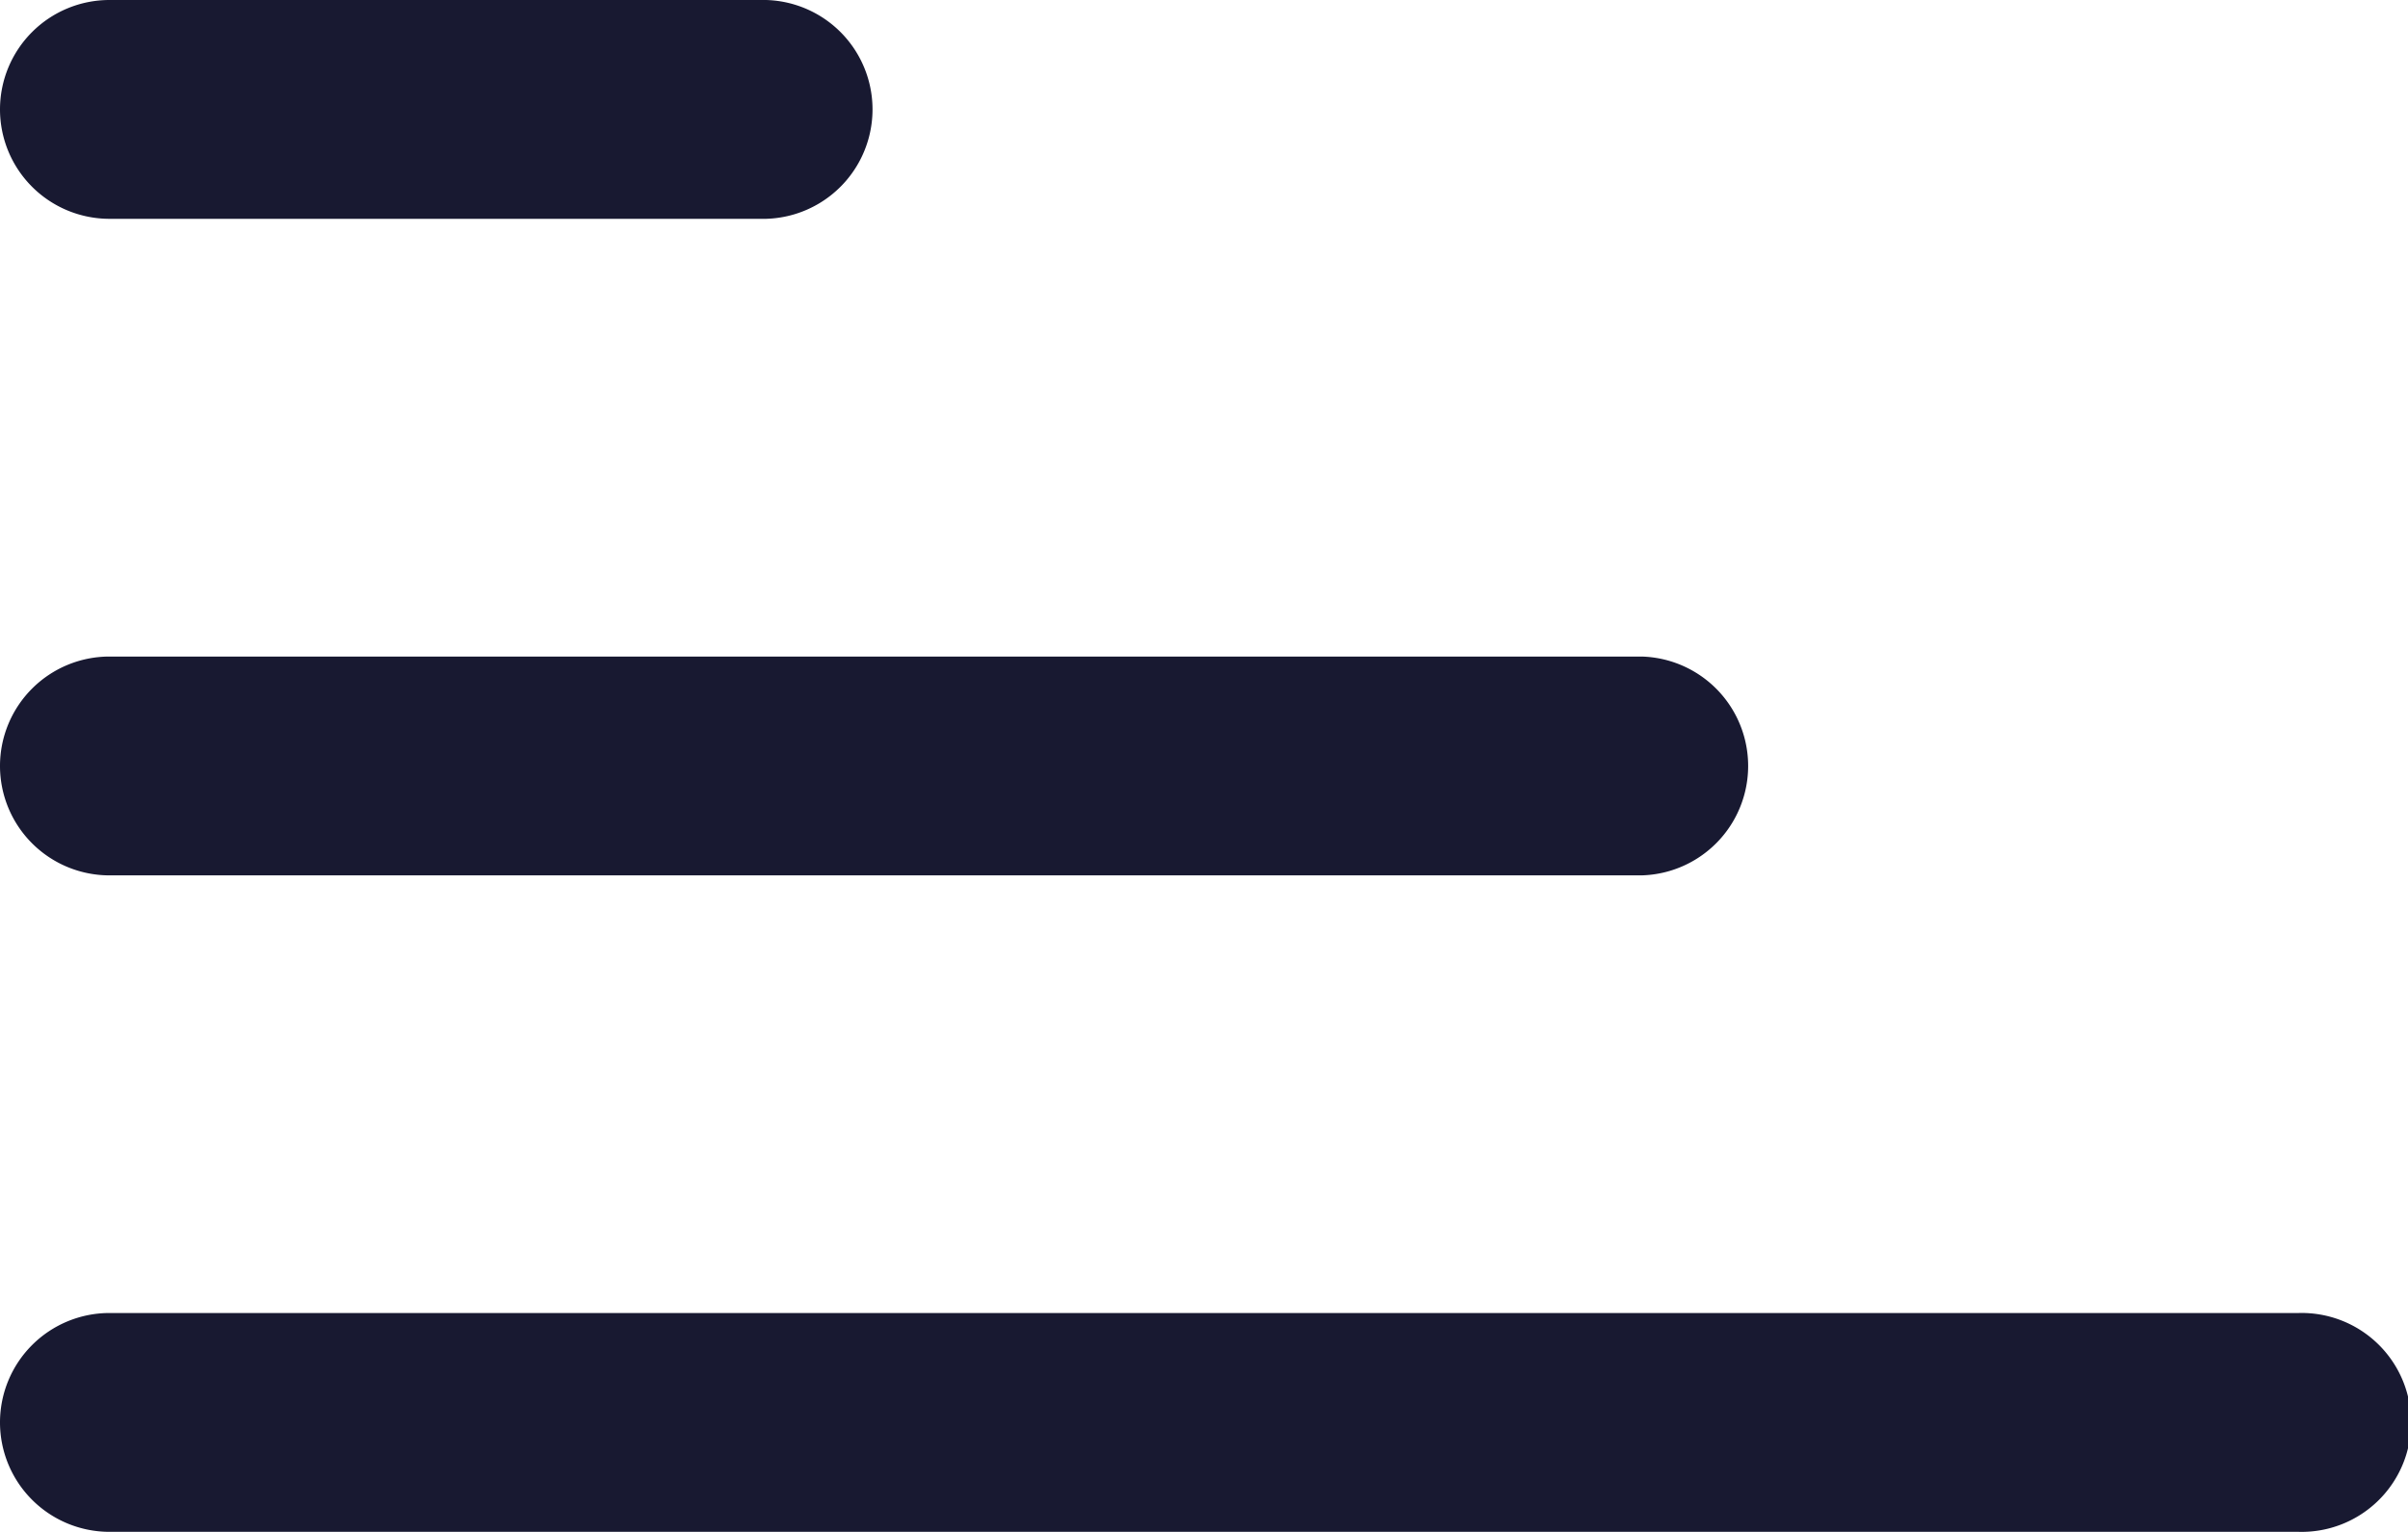 <svg xmlns="http://www.w3.org/2000/svg" id="menu-6---filled-_24x24_1x" data-name="menu-6---filled-(24x24)@1x" width="27.272" height="17.355" viewBox="0 0 27.272 17.355"><path id="Path_151" data-name="Path 151" d="M1,6.24A1.24,1.24,0,0,1,2.24,5H9.677a1.24,1.24,0,0,1,0,2.479H2.24A1.24,1.24,0,0,1,1,6.24Z" transform="translate(-1 -5)" fill="#181931" fill-rule="evenodd"></path><path id="Path_152" data-name="Path 152" d="M1,12.24A1.24,1.24,0,0,1,2.24,11H19.594a1.24,1.24,0,0,1,0,2.479H2.24A1.24,1.24,0,0,1,1,12.24Z" transform="translate(-1 -3.562)" fill="#181931" fill-rule="evenodd"></path><path id="Path_153" data-name="Path 153" d="M1,18.24A1.24,1.24,0,0,1,2.24,17H27.032a1.24,1.24,0,1,1,0,2.479H2.24A1.24,1.24,0,0,1,1,18.24Z" transform="translate(-1 -2.125)" fill="#181931" fill-rule="evenodd"></path></svg>
